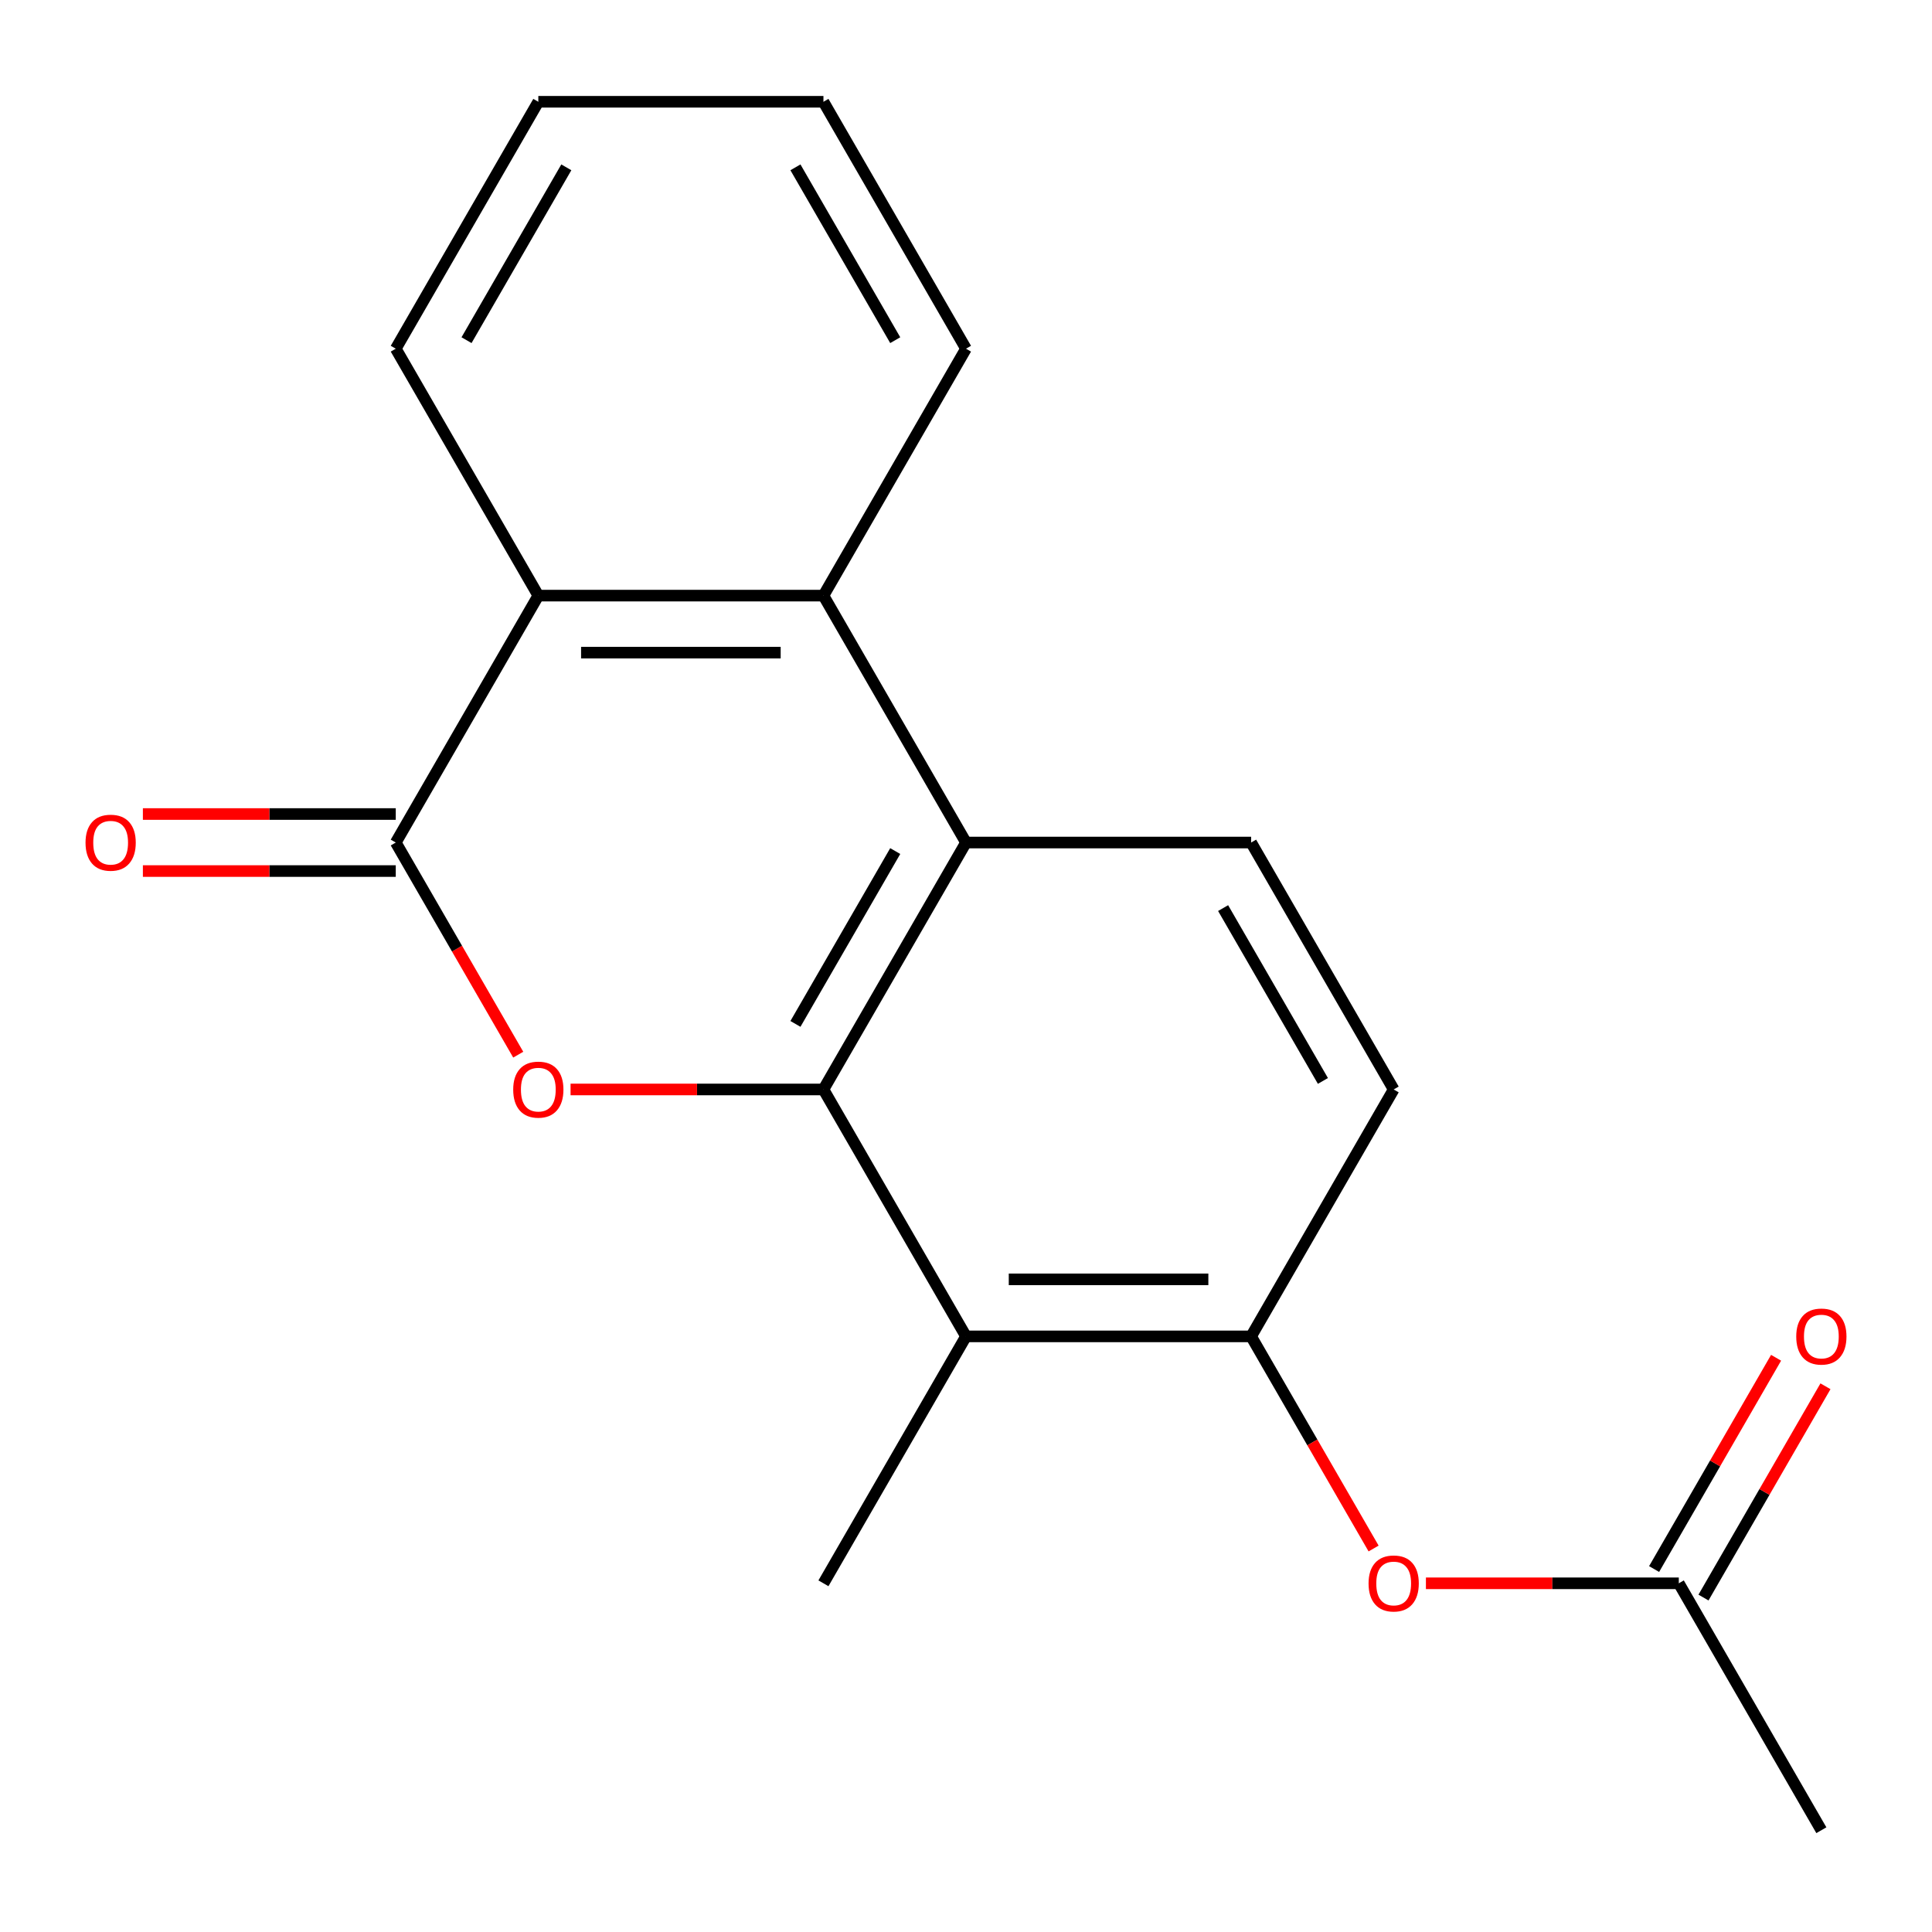 <?xml version='1.0' encoding='iso-8859-1'?>
<svg version='1.1' baseProfile='full'
              xmlns='http://www.w3.org/2000/svg'
                      xmlns:rdkit='http://www.rdkit.org/xml'
                      xmlns:xlink='http://www.w3.org/1999/xlink'
                  xml:space='preserve'
width='1000px' height='1000px' viewBox='0 0 1000 1000'>
<!-- END OF HEADER -->
<rect style='opacity:1.0;fill:#FFFFFF;stroke:none' width='1000' height='1000' x='0' y='0'> </rect>
<path class='bond-0' d='M 426.211,563.903 L 360.767,563.903' style='fill:none;fill-rule:evenodd;stroke:#000000;stroke-width:6px;stroke-linecap:butt;stroke-linejoin:miter;stroke-opacity:1' />
<path class='bond-0' d='M 360.767,563.903 L 295.323,563.903' style='fill:none;fill-rule:evenodd;stroke:#FF0000;stroke-width:6px;stroke-linecap:butt;stroke-linejoin:miter;stroke-opacity:1' />
<path class='bond-2' d='M 426.211,563.903 L 500,436.097' style='fill:none;fill-rule:evenodd;stroke:#000000;stroke-width:6px;stroke-linecap:butt;stroke-linejoin:miter;stroke-opacity:1' />
<path class='bond-2' d='M 411.718,529.974 L 463.371,440.51' style='fill:none;fill-rule:evenodd;stroke:#000000;stroke-width:6px;stroke-linecap:butt;stroke-linejoin:miter;stroke-opacity:1' />
<path class='bond-3' d='M 426.211,563.903 L 500,691.709' style='fill:none;fill-rule:evenodd;stroke:#000000;stroke-width:6px;stroke-linecap:butt;stroke-linejoin:miter;stroke-opacity:1' />
<path class='bond-1' d='M 268.236,545.893 L 236.541,490.995' style='fill:none;fill-rule:evenodd;stroke:#FF0000;stroke-width:6px;stroke-linecap:butt;stroke-linejoin:miter;stroke-opacity:1' />
<path class='bond-1' d='M 236.541,490.995 L 204.845,436.097' style='fill:none;fill-rule:evenodd;stroke:#000000;stroke-width:6px;stroke-linecap:butt;stroke-linejoin:miter;stroke-opacity:1' />
<path class='bond-10' d='M 204.845,421.339 L 139.401,421.339' style='fill:none;fill-rule:evenodd;stroke:#000000;stroke-width:6px;stroke-linecap:butt;stroke-linejoin:miter;stroke-opacity:1' />
<path class='bond-10' d='M 139.401,421.339 L 73.957,421.339' style='fill:none;fill-rule:evenodd;stroke:#FF0000;stroke-width:6px;stroke-linecap:butt;stroke-linejoin:miter;stroke-opacity:1' />
<path class='bond-10' d='M 204.845,450.855 L 139.401,450.855' style='fill:none;fill-rule:evenodd;stroke:#000000;stroke-width:6px;stroke-linecap:butt;stroke-linejoin:miter;stroke-opacity:1' />
<path class='bond-10' d='M 139.401,450.855 L 73.957,450.855' style='fill:none;fill-rule:evenodd;stroke:#FF0000;stroke-width:6px;stroke-linecap:butt;stroke-linejoin:miter;stroke-opacity:1' />
<path class='bond-20' d='M 204.845,436.097 L 278.634,308.291' style='fill:none;fill-rule:evenodd;stroke:#000000;stroke-width:6px;stroke-linecap:butt;stroke-linejoin:miter;stroke-opacity:1' />
<path class='bond-4' d='M 500,436.097 L 426.211,308.291' style='fill:none;fill-rule:evenodd;stroke:#000000;stroke-width:6px;stroke-linecap:butt;stroke-linejoin:miter;stroke-opacity:1' />
<path class='bond-7' d='M 500,436.097 L 647.577,436.097' style='fill:none;fill-rule:evenodd;stroke:#000000;stroke-width:6px;stroke-linecap:butt;stroke-linejoin:miter;stroke-opacity:1' />
<path class='bond-6' d='M 500,691.709 L 647.577,691.709' style='fill:none;fill-rule:evenodd;stroke:#000000;stroke-width:6px;stroke-linecap:butt;stroke-linejoin:miter;stroke-opacity:1' />
<path class='bond-6' d='M 522.137,662.193 L 625.441,662.193' style='fill:none;fill-rule:evenodd;stroke:#000000;stroke-width:6px;stroke-linecap:butt;stroke-linejoin:miter;stroke-opacity:1' />
<path class='bond-13' d='M 500,691.709 L 426.211,819.514' style='fill:none;fill-rule:evenodd;stroke:#000000;stroke-width:6px;stroke-linecap:butt;stroke-linejoin:miter;stroke-opacity:1' />
<path class='bond-5' d='M 426.211,308.291 L 278.634,308.291' style='fill:none;fill-rule:evenodd;stroke:#000000;stroke-width:6px;stroke-linecap:butt;stroke-linejoin:miter;stroke-opacity:1' />
<path class='bond-5' d='M 404.075,337.807 L 300.771,337.807' style='fill:none;fill-rule:evenodd;stroke:#000000;stroke-width:6px;stroke-linecap:butt;stroke-linejoin:miter;stroke-opacity:1' />
<path class='bond-14' d='M 426.211,308.291 L 500,180.486' style='fill:none;fill-rule:evenodd;stroke:#000000;stroke-width:6px;stroke-linecap:butt;stroke-linejoin:miter;stroke-opacity:1' />
<path class='bond-15' d='M 278.634,308.291 L 204.845,180.486' style='fill:none;fill-rule:evenodd;stroke:#000000;stroke-width:6px;stroke-linecap:butt;stroke-linejoin:miter;stroke-opacity:1' />
<path class='bond-8' d='M 647.577,691.709 L 679.273,746.607' style='fill:none;fill-rule:evenodd;stroke:#000000;stroke-width:6px;stroke-linecap:butt;stroke-linejoin:miter;stroke-opacity:1' />
<path class='bond-8' d='M 679.273,746.607 L 710.968,801.505' style='fill:none;fill-rule:evenodd;stroke:#FF0000;stroke-width:6px;stroke-linecap:butt;stroke-linejoin:miter;stroke-opacity:1' />
<path class='bond-11' d='M 647.577,691.709 L 721.366,563.903' style='fill:none;fill-rule:evenodd;stroke:#000000;stroke-width:6px;stroke-linecap:butt;stroke-linejoin:miter;stroke-opacity:1' />
<path class='bond-19' d='M 647.577,436.097 L 721.366,563.903' style='fill:none;fill-rule:evenodd;stroke:#000000;stroke-width:6px;stroke-linecap:butt;stroke-linejoin:miter;stroke-opacity:1' />
<path class='bond-19' d='M 633.084,470.026 L 684.737,559.49' style='fill:none;fill-rule:evenodd;stroke:#000000;stroke-width:6px;stroke-linecap:butt;stroke-linejoin:miter;stroke-opacity:1' />
<path class='bond-9' d='M 738.055,819.514 L 803.499,819.514' style='fill:none;fill-rule:evenodd;stroke:#FF0000;stroke-width:6px;stroke-linecap:butt;stroke-linejoin:miter;stroke-opacity:1' />
<path class='bond-9' d='M 803.499,819.514 L 868.943,819.514' style='fill:none;fill-rule:evenodd;stroke:#000000;stroke-width:6px;stroke-linecap:butt;stroke-linejoin:miter;stroke-opacity:1' />
<path class='bond-12' d='M 881.724,826.893 L 913.292,772.215' style='fill:none;fill-rule:evenodd;stroke:#000000;stroke-width:6px;stroke-linecap:butt;stroke-linejoin:miter;stroke-opacity:1' />
<path class='bond-12' d='M 913.292,772.215 L 944.861,717.537' style='fill:none;fill-rule:evenodd;stroke:#FF0000;stroke-width:6px;stroke-linecap:butt;stroke-linejoin:miter;stroke-opacity:1' />
<path class='bond-12' d='M 856.163,812.135 L 887.731,757.457' style='fill:none;fill-rule:evenodd;stroke:#000000;stroke-width:6px;stroke-linecap:butt;stroke-linejoin:miter;stroke-opacity:1' />
<path class='bond-12' d='M 887.731,757.457 L 919.3,702.779' style='fill:none;fill-rule:evenodd;stroke:#FF0000;stroke-width:6px;stroke-linecap:butt;stroke-linejoin:miter;stroke-opacity:1' />
<path class='bond-16' d='M 868.943,819.514 L 942.732,947.32' style='fill:none;fill-rule:evenodd;stroke:#000000;stroke-width:6px;stroke-linecap:butt;stroke-linejoin:miter;stroke-opacity:1' />
<path class='bond-17' d='M 500,180.486 L 426.211,52.68' style='fill:none;fill-rule:evenodd;stroke:#000000;stroke-width:6px;stroke-linecap:butt;stroke-linejoin:miter;stroke-opacity:1' />
<path class='bond-17' d='M 463.371,176.073 L 411.718,86.609' style='fill:none;fill-rule:evenodd;stroke:#000000;stroke-width:6px;stroke-linecap:butt;stroke-linejoin:miter;stroke-opacity:1' />
<path class='bond-21' d='M 204.845,180.486 L 278.634,52.68' style='fill:none;fill-rule:evenodd;stroke:#000000;stroke-width:6px;stroke-linecap:butt;stroke-linejoin:miter;stroke-opacity:1' />
<path class='bond-21' d='M 241.475,176.073 L 293.127,86.609' style='fill:none;fill-rule:evenodd;stroke:#000000;stroke-width:6px;stroke-linecap:butt;stroke-linejoin:miter;stroke-opacity:1' />
<path class='bond-18' d='M 426.211,52.68 L 278.634,52.68' style='fill:none;fill-rule:evenodd;stroke:#000000;stroke-width:6px;stroke-linecap:butt;stroke-linejoin:miter;stroke-opacity:1' />
<path  class='atom-1' d='M 265.634 563.983
Q 265.634 557.183, 268.994 553.383
Q 272.354 549.583, 278.634 549.583
Q 284.914 549.583, 288.274 553.383
Q 291.634 557.183, 291.634 563.983
Q 291.634 570.863, 288.234 574.783
Q 284.834 578.663, 278.634 578.663
Q 272.394 578.663, 268.994 574.783
Q 265.634 570.903, 265.634 563.983
M 278.634 575.463
Q 282.954 575.463, 285.274 572.583
Q 287.634 569.663, 287.634 563.983
Q 287.634 558.423, 285.274 555.623
Q 282.954 552.783, 278.634 552.783
Q 274.314 552.783, 271.954 555.583
Q 269.634 558.383, 269.634 563.983
Q 269.634 569.703, 271.954 572.583
Q 274.314 575.463, 278.634 575.463
' fill='#FF0000'/>
<path  class='atom-9' d='M 708.366 819.594
Q 708.366 812.794, 711.726 808.994
Q 715.086 805.194, 721.366 805.194
Q 727.646 805.194, 731.006 808.994
Q 734.366 812.794, 734.366 819.594
Q 734.366 826.474, 730.966 830.394
Q 727.566 834.274, 721.366 834.274
Q 715.126 834.274, 711.726 830.394
Q 708.366 826.514, 708.366 819.594
M 721.366 831.074
Q 725.686 831.074, 728.006 828.194
Q 730.366 825.274, 730.366 819.594
Q 730.366 814.034, 728.006 811.234
Q 725.686 808.394, 721.366 808.394
Q 717.046 808.394, 714.686 811.194
Q 712.366 813.994, 712.366 819.594
Q 712.366 825.314, 714.686 828.194
Q 717.046 831.074, 721.366 831.074
' fill='#FF0000'/>
<path  class='atom-11' d='M 44.268 436.177
Q 44.268 429.377, 47.628 425.577
Q 50.988 421.777, 57.268 421.777
Q 63.548 421.777, 66.908 425.577
Q 70.268 429.377, 70.268 436.177
Q 70.268 443.057, 66.868 446.977
Q 63.468 450.857, 57.268 450.857
Q 51.028 450.857, 47.628 446.977
Q 44.268 443.097, 44.268 436.177
M 57.268 447.657
Q 61.588 447.657, 63.908 444.777
Q 66.268 441.857, 66.268 436.177
Q 66.268 430.617, 63.908 427.817
Q 61.588 424.977, 57.268 424.977
Q 52.948 424.977, 50.588 427.777
Q 48.268 430.577, 48.268 436.177
Q 48.268 441.897, 50.588 444.777
Q 52.948 447.657, 57.268 447.657
' fill='#FF0000'/>
<path  class='atom-13' d='M 929.732 691.789
Q 929.732 684.989, 933.092 681.189
Q 936.452 677.389, 942.732 677.389
Q 949.012 677.389, 952.372 681.189
Q 955.732 684.989, 955.732 691.789
Q 955.732 698.669, 952.332 702.589
Q 948.932 706.469, 942.732 706.469
Q 936.492 706.469, 933.092 702.589
Q 929.732 698.709, 929.732 691.789
M 942.732 703.269
Q 947.052 703.269, 949.372 700.389
Q 951.732 697.469, 951.732 691.789
Q 951.732 686.229, 949.372 683.429
Q 947.052 680.589, 942.732 680.589
Q 938.412 680.589, 936.052 683.389
Q 933.732 686.189, 933.732 691.789
Q 933.732 697.509, 936.052 700.389
Q 938.412 703.269, 942.732 703.269
' fill='#FF0000'/>
</svg>

